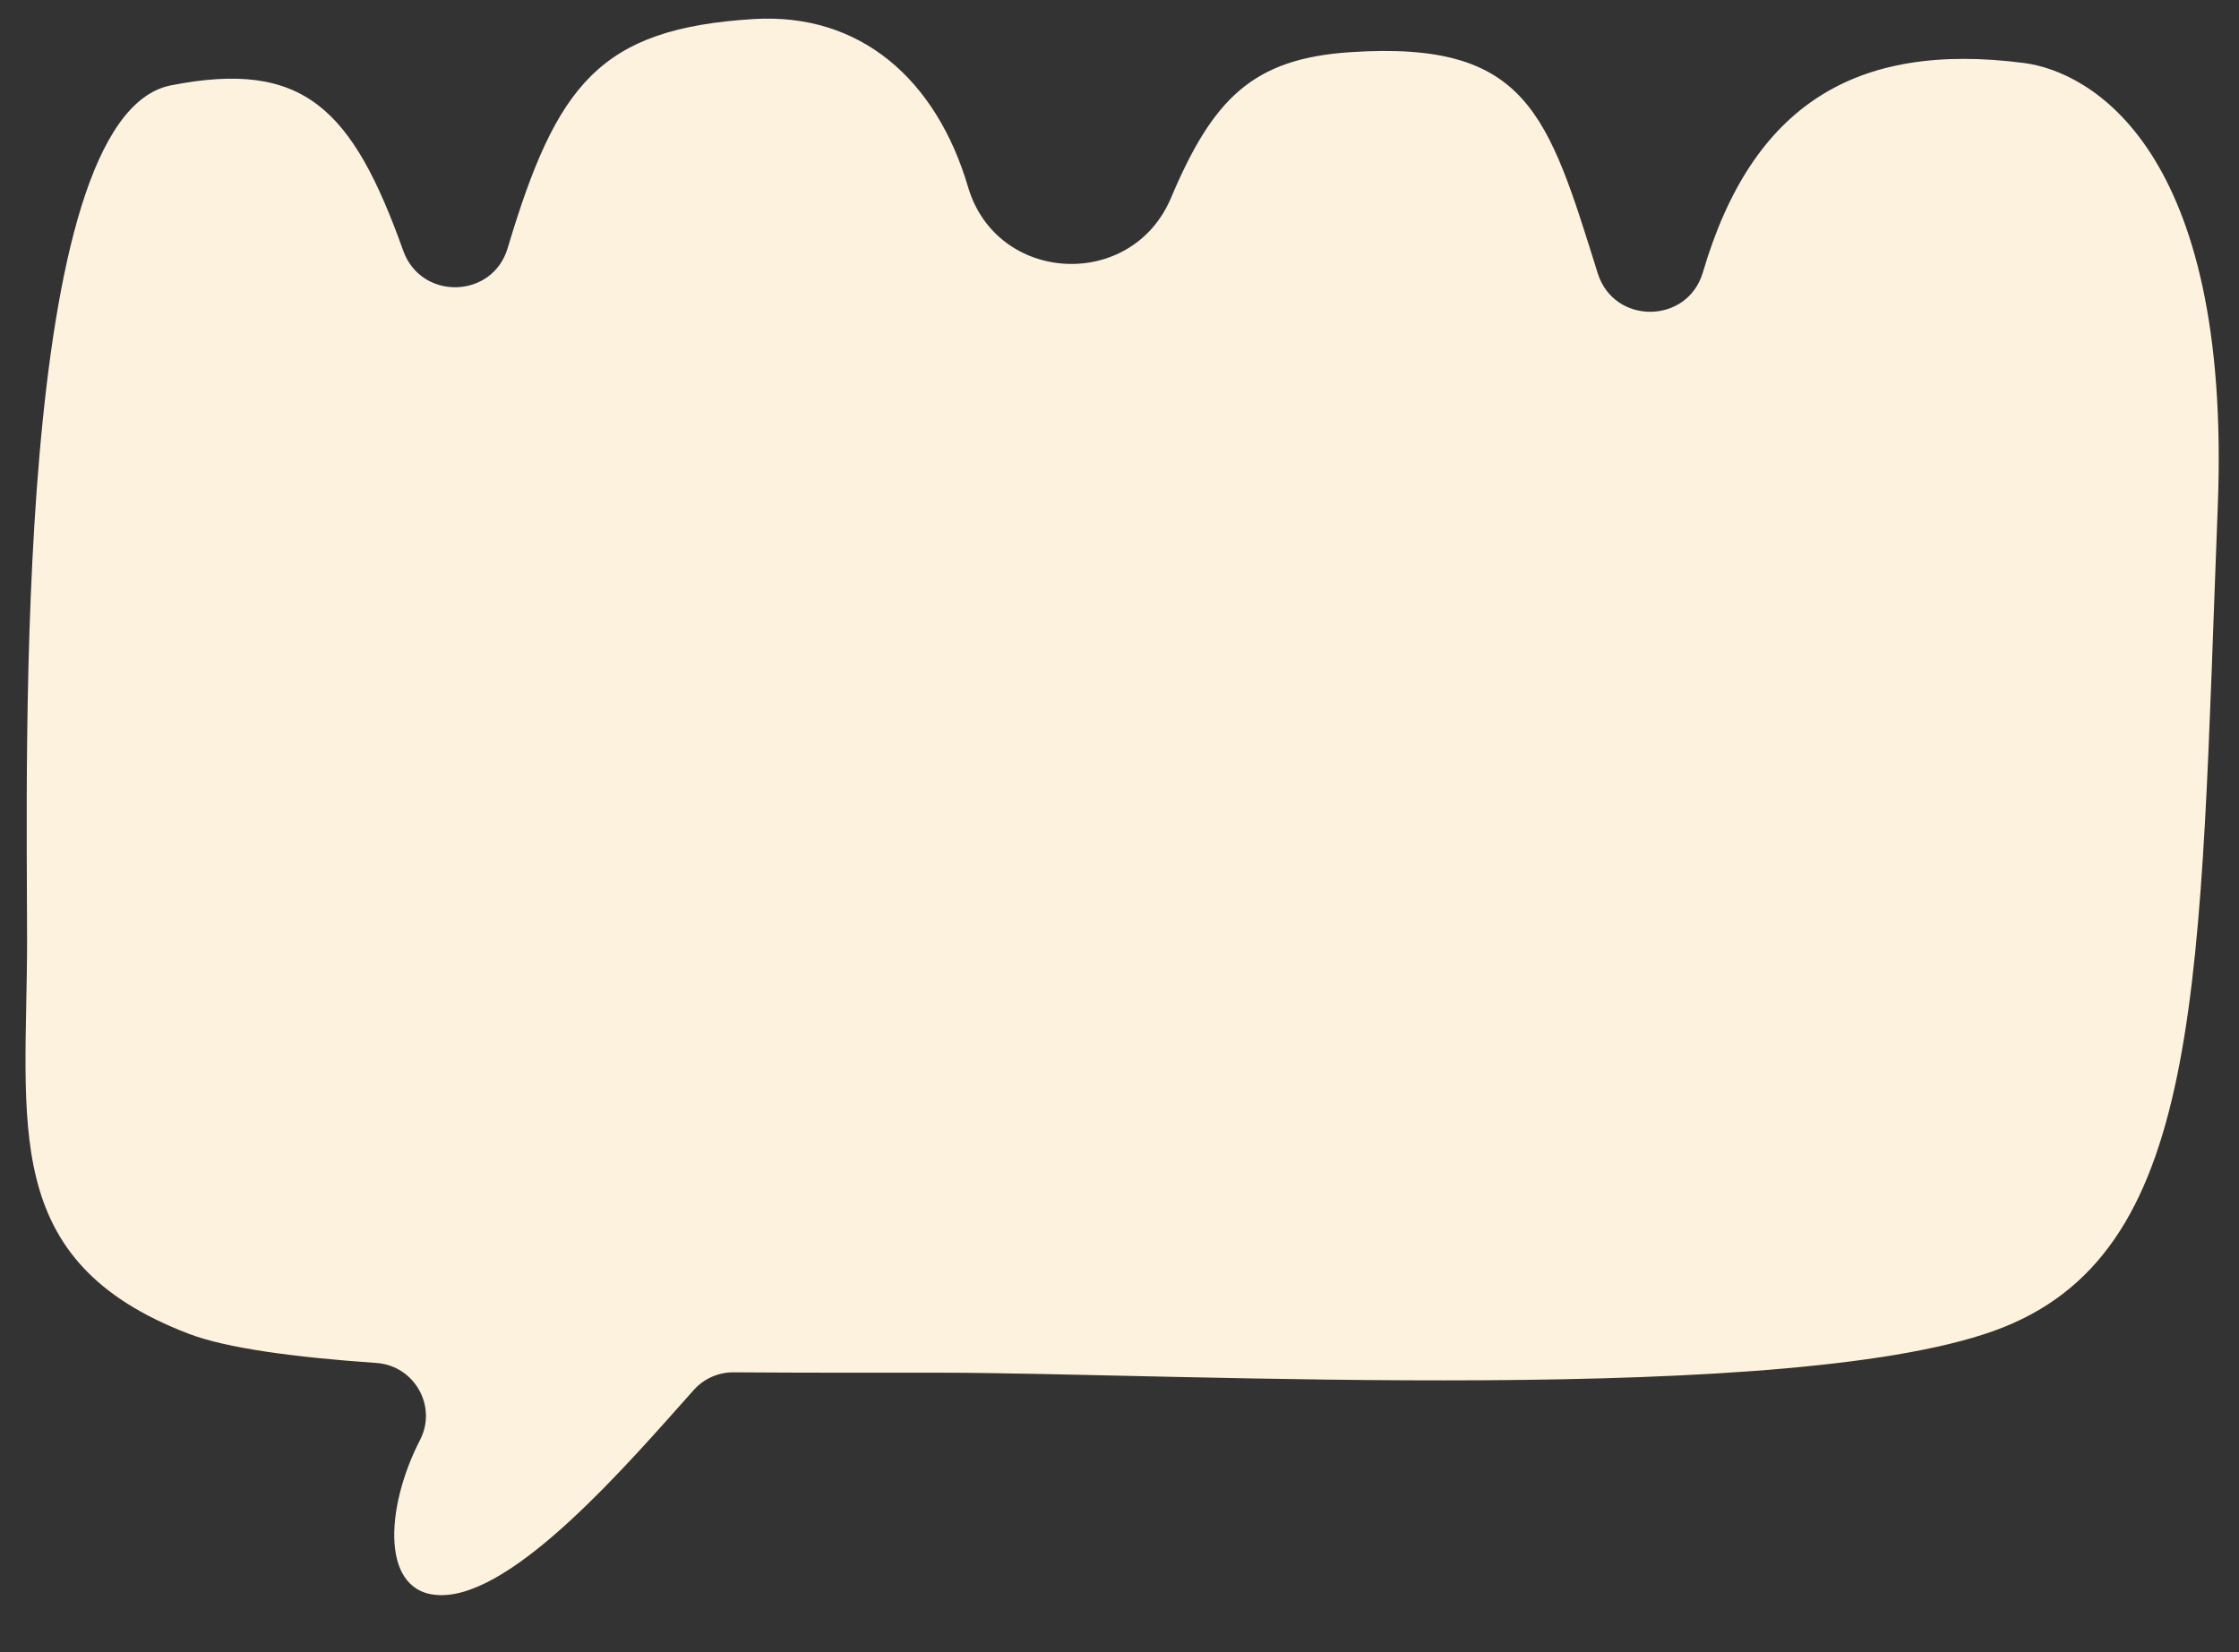 <svg viewBox="0 0 1507.49 1112.55" xmlns="http://www.w3.org/2000/svg" data-name="Layer 1" id="Layer_1">
  <rect x="0" y="0" width="1507.49" height="1112.55" fill="#333333" stroke="none"/>
  <defs>
    <style>
      .cls-1 {
        fill: #fcf2de;
      }
    </style>
  </defs>
  <path d="M1362.65,42.41c-113.19-14.61-183.02,28.33-216.12,140.99-10.32,35.13-59.87,35.53-70.81.59-33.63-107.43-47.16-156.81-166.72-148.84-65.36,4.36-92.22,31.01-120.6,98.15-26.5,62.69-117.31,57.99-136.59-7.28-21.5-72.81-72.82-117.6-144.53-113.18-103.62,6.38-132.57,44.12-165.51,154.33-10.23,34.22-58.26,35.29-70.28,1.66C237.29,73.1,204.4,39.93,115.13,57.47,8.23,78.47,18.23,508.38,18.23,632.81S-1.24,849.24,127.22,898.27c25.29,9.65,70.84,15.76,126.19,19.61,25.57,1.78,41.14,29.09,29.39,51.87-23.74,46.05-26.75,104.12,13.96,104.51,49.78.47,125.74-88.17,170.32-138.16,6.83-7.66,16.62-11.99,26.88-11.92,48.71.36,96.44.26,138.65.26,159.43,0,580.31,23.78,716.4-30.66,136.09-54.44,131.79-235.1,144.19-552.71,9.44-241.74-86.5-292.98-130.55-298.66Z" class="cls-1"></path>
</svg>